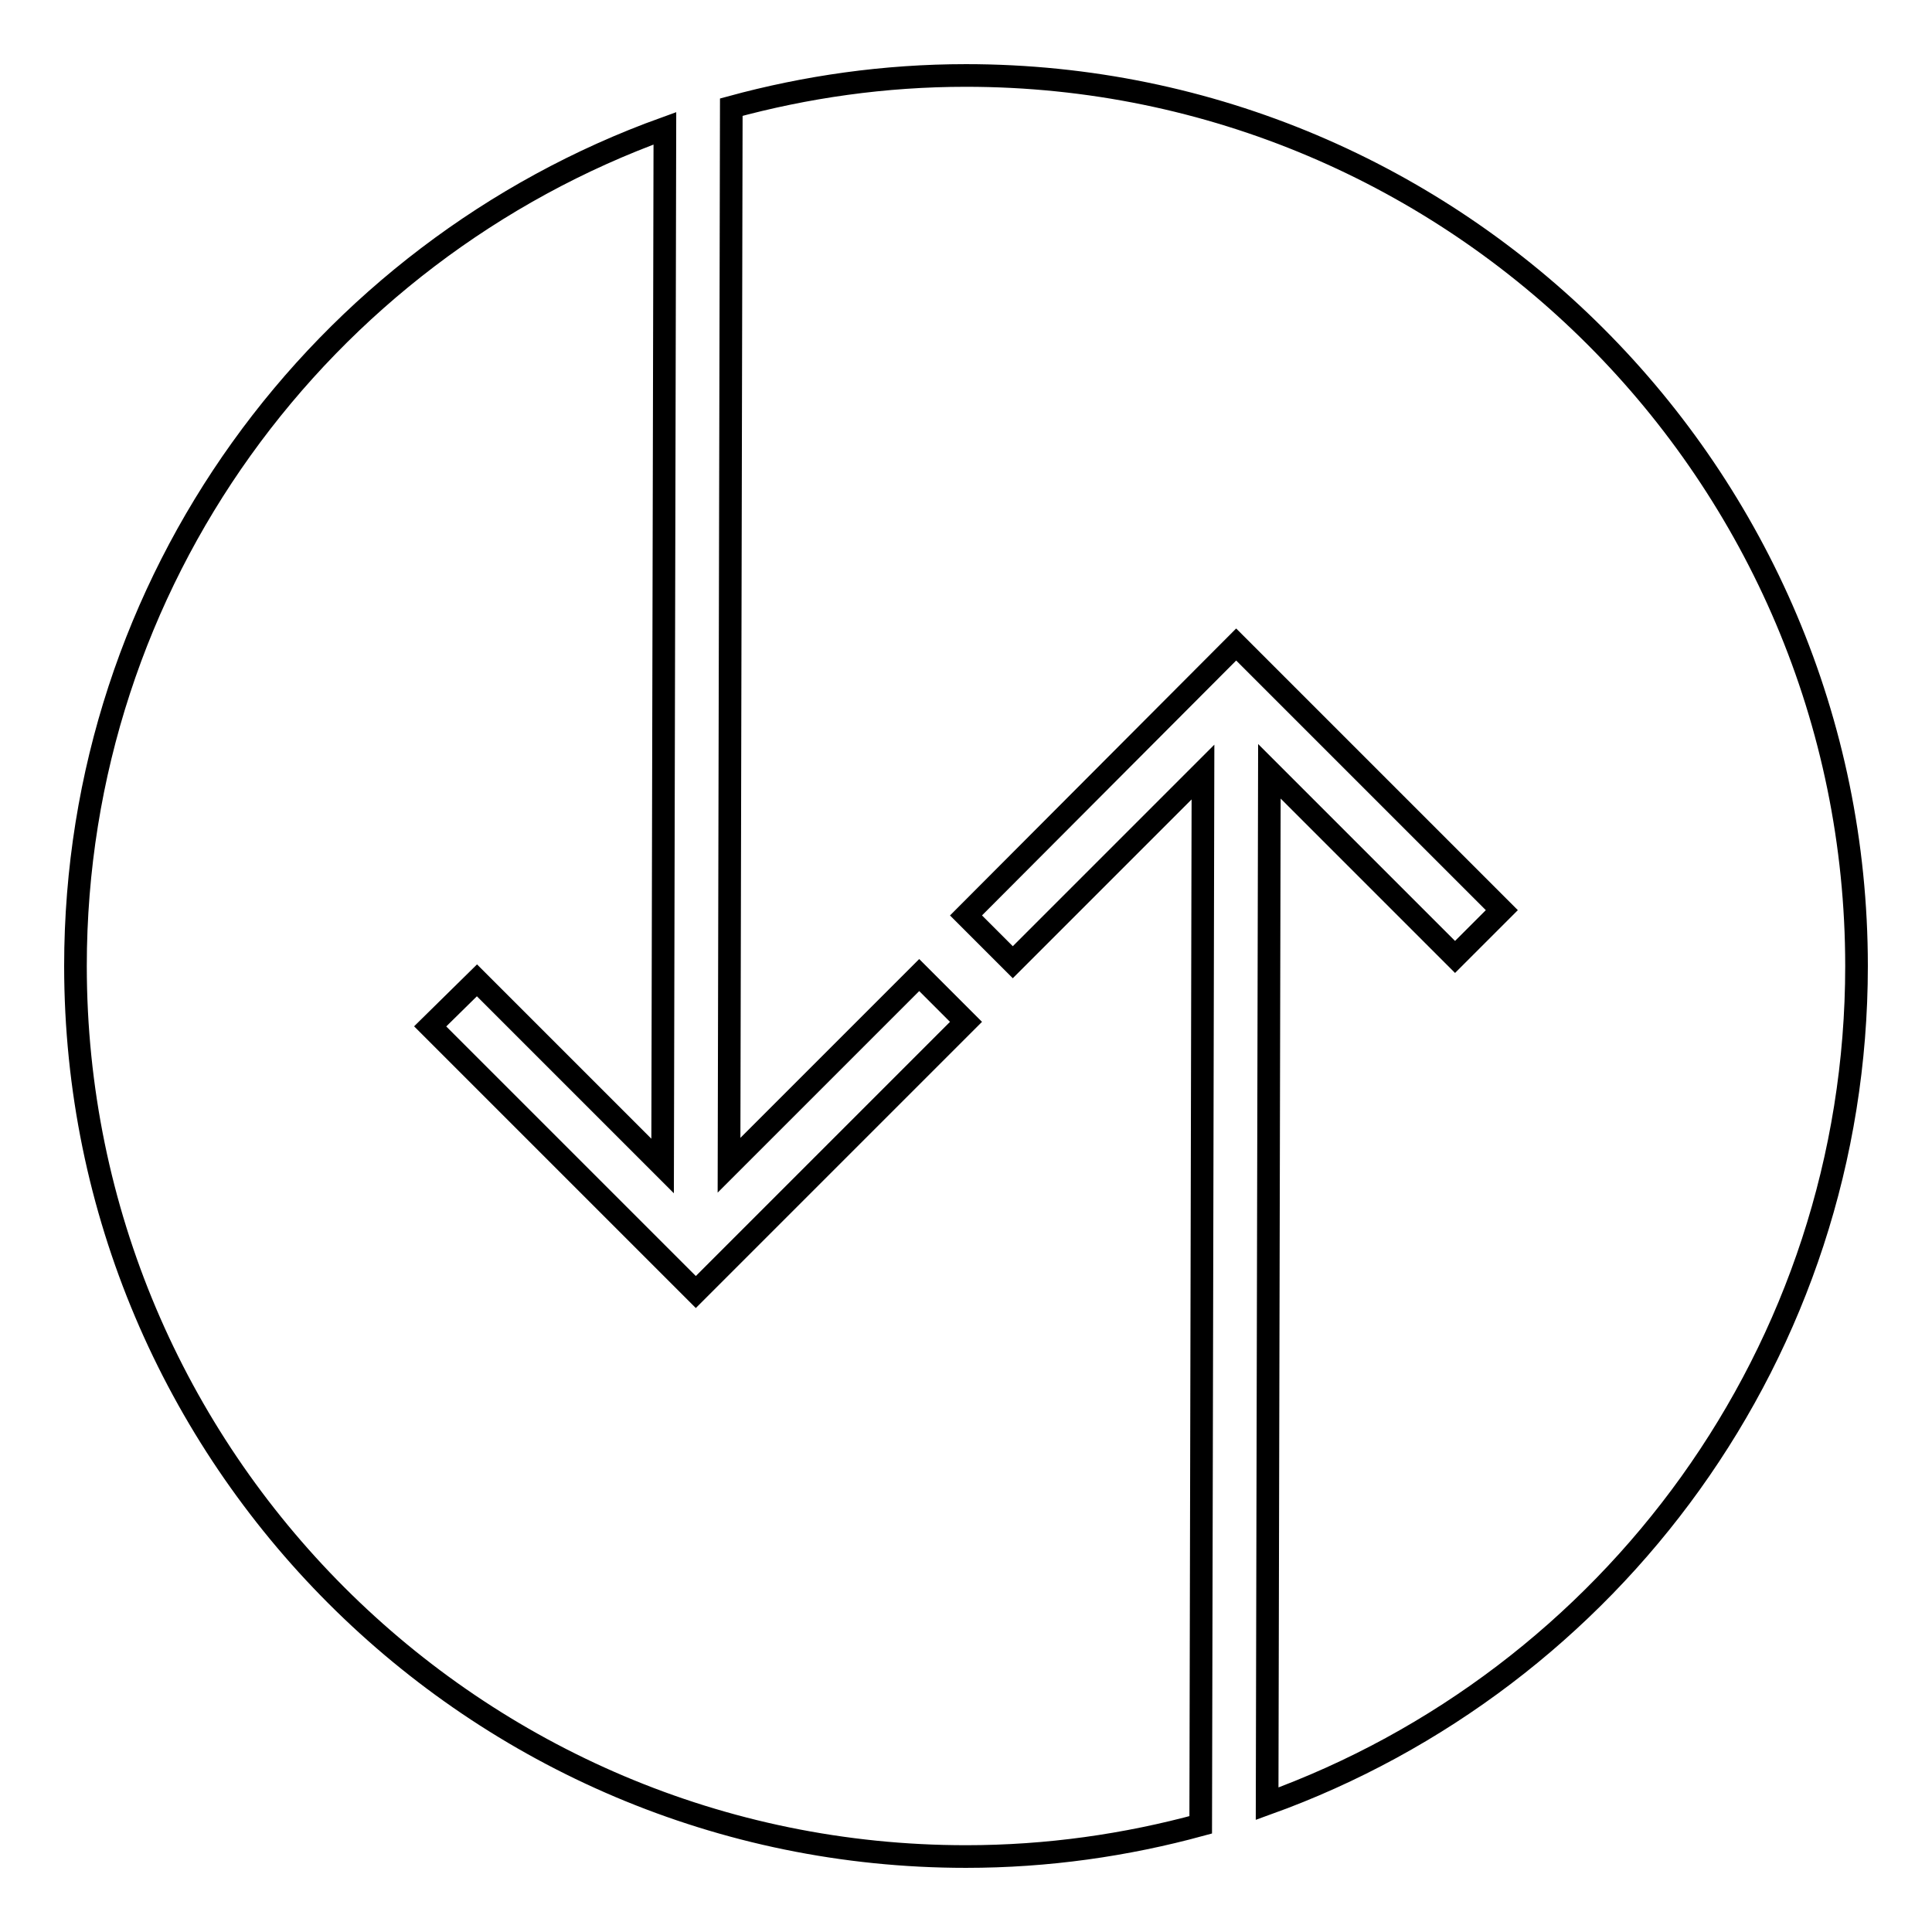 <?xml version="1.0" encoding="utf-8"?>
<!-- Svg Vector Icons : http://www.onlinewebfonts.com/icon -->
<!DOCTYPE svg PUBLIC "-//W3C//DTD SVG 1.1//EN" "http://www.w3.org/Graphics/SVG/1.1/DTD/svg11.dtd">
<svg version="1.1" xmlns="http://www.w3.org/2000/svg" xmlns:xlink="http://www.w3.org/1999/xlink" x="0px" y="0px" viewBox="0 0 256 256" enable-background="new 0 0 256 256" xml:space="preserve">
<g><g><g><path stroke-width="3" fill-opacity="0" stroke="#000000"  d="M10,128c0-51.1,32.6-94.6,78.1-111l-0.3,137.5l-24.6-24.6L57,136l35.2,35.2l35.8-35.8l-6.2-6.2l-25.2,25.2l0.3-140.2c9.9-2.7,20.3-4.2,31.1-4.2c65.1,0,118,52.9,118,118c0,51.1-32.6,94.6-78.1,111l0.3-136.8l24.6,24.6l6.2-6.2l-35.2-35.2L128,121.3l6.2,6.2l25.2-25.2l-0.3,139.5c-9.9,2.7-20.3,4.2-31.1,4.2C62.9,246,10,193.1,10,128z"/></g><g></g><g></g><g></g><g></g><g></g><g></g><g></g><g></g><g></g><g></g><g></g><g></g><g></g><g></g><g></g></g></g>
</svg>